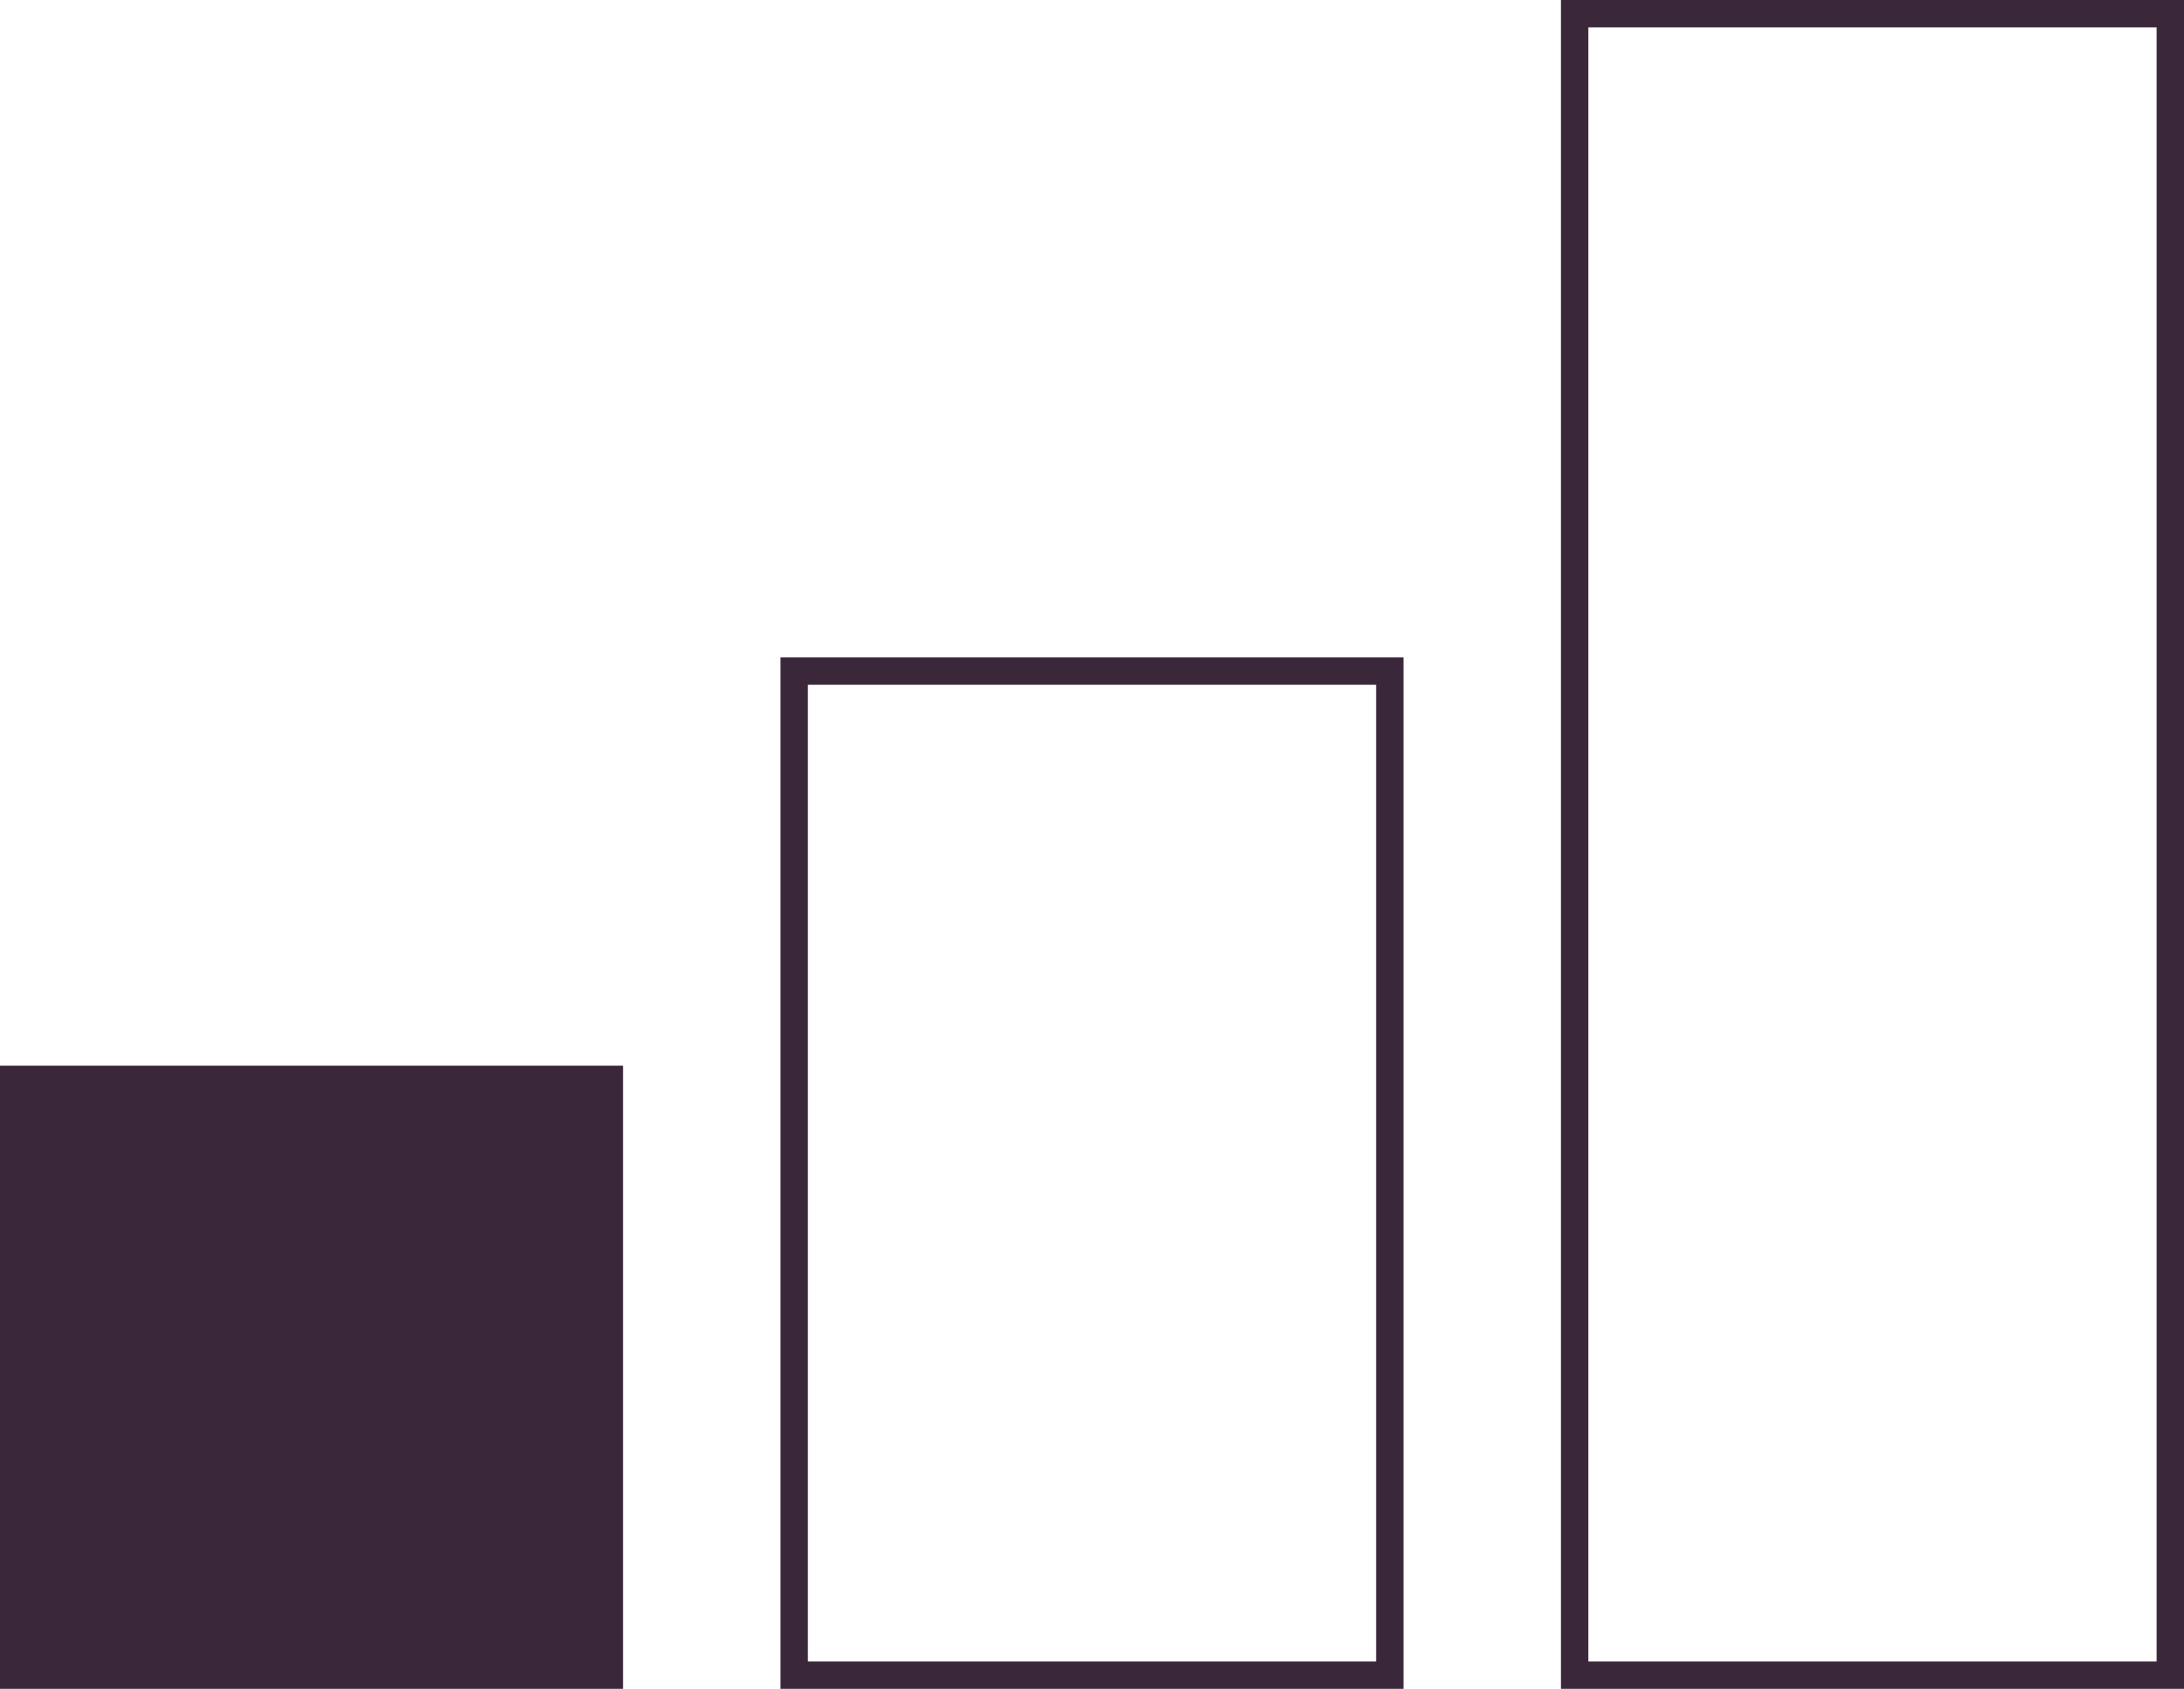 <?xml version="1.0" encoding="UTF-8"?>
<svg xmlns="http://www.w3.org/2000/svg" id="Ebene_1" width="161.694" height="125.011" viewBox="0 0 161.694 125.011">
  <rect y="78.883" width="46.128" height="46.129" fill="#3b273a"></rect>
  <path d="M103.911,125.011h-46.129V48.659h46.129v76.352ZM59.81,122.984h42.074V50.686h-42.074v72.297Z" fill="#3b273a"></path>
  <path d="M161.694,125.011h-46.129V0h46.129v125.011ZM117.592,122.984h42.074V2.027h-42.074v120.956Z" fill="#3b273a"></path>
</svg>
